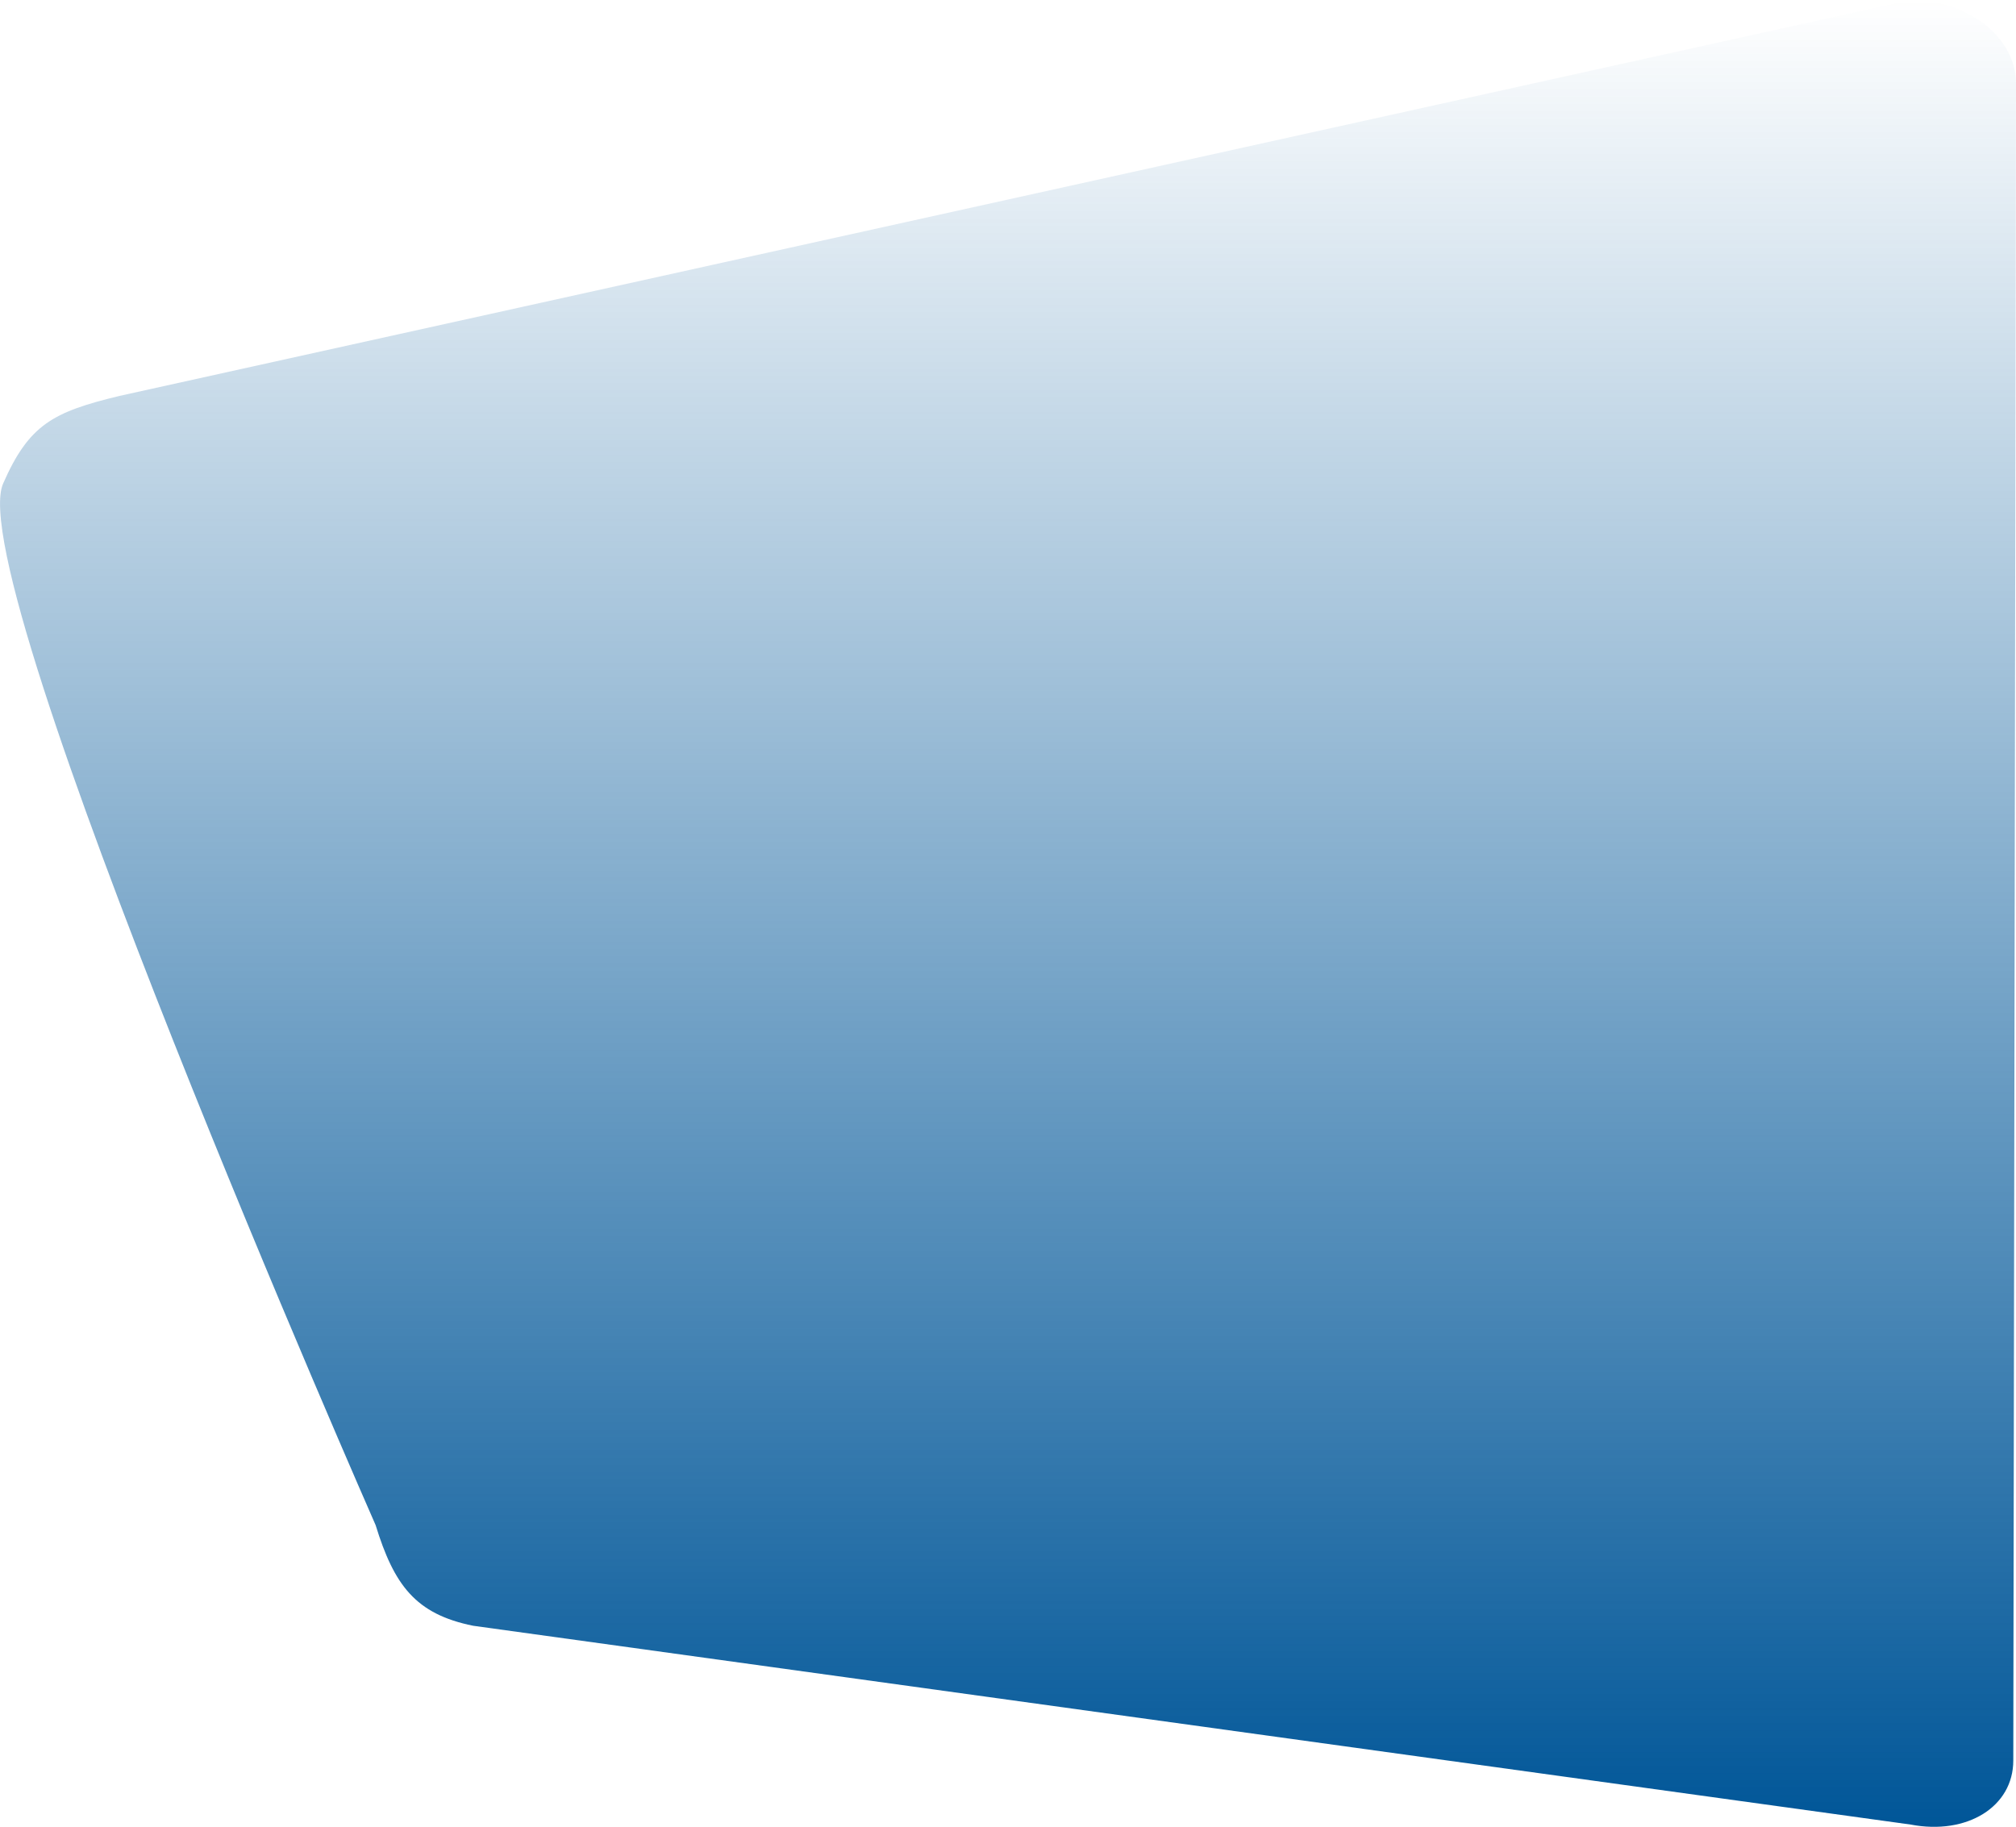 <?xml version="1.0" encoding="utf-8"?>
<!-- Generator: Adobe Illustrator 28.3.0, SVG Export Plug-In . SVG Version: 6.00 Build 0)  -->
<svg version="1.1" id="Layer_1" xmlns="http://www.w3.org/2000/svg" xmlns:xlink="http://www.w3.org/1999/xlink" x="0px" y="0px"
	 viewBox="0 0 327.5 296.82" style="enable-background:new 0 0 327.5 296.82;" xml:space="preserve">
<style type="text/css">
	.st0{fill:url(#SVGID_1_);}
</style>
<linearGradient id="SVGID_1_" gradientUnits="userSpaceOnUse" x1="172.112" y1="324.08" x2="172.112" y2="27.256" gradientTransform="matrix(1 0 0 -1 -8.362 324.08)">
	<stop  offset="0" style="stop-color:#005698;stop-opacity:0"/>
	<stop  offset="1" style="stop-color:#005698"/>
</linearGradient>
<path class="st0" d="M310.39,0c9.39,0,17.11,6.12,17.11,13.55l-0.44,272.49c0,7.52-7.51,12.16-16.67,10.41l-233.52-32.3
	c-9.42-1.9-12.86-6.66-15.85-16.35c0,0-67.47-153.38-60.51-169.24c4.22-9.63,8.17-11.64,18.89-14.23L310.39,0z"/>
</svg>
